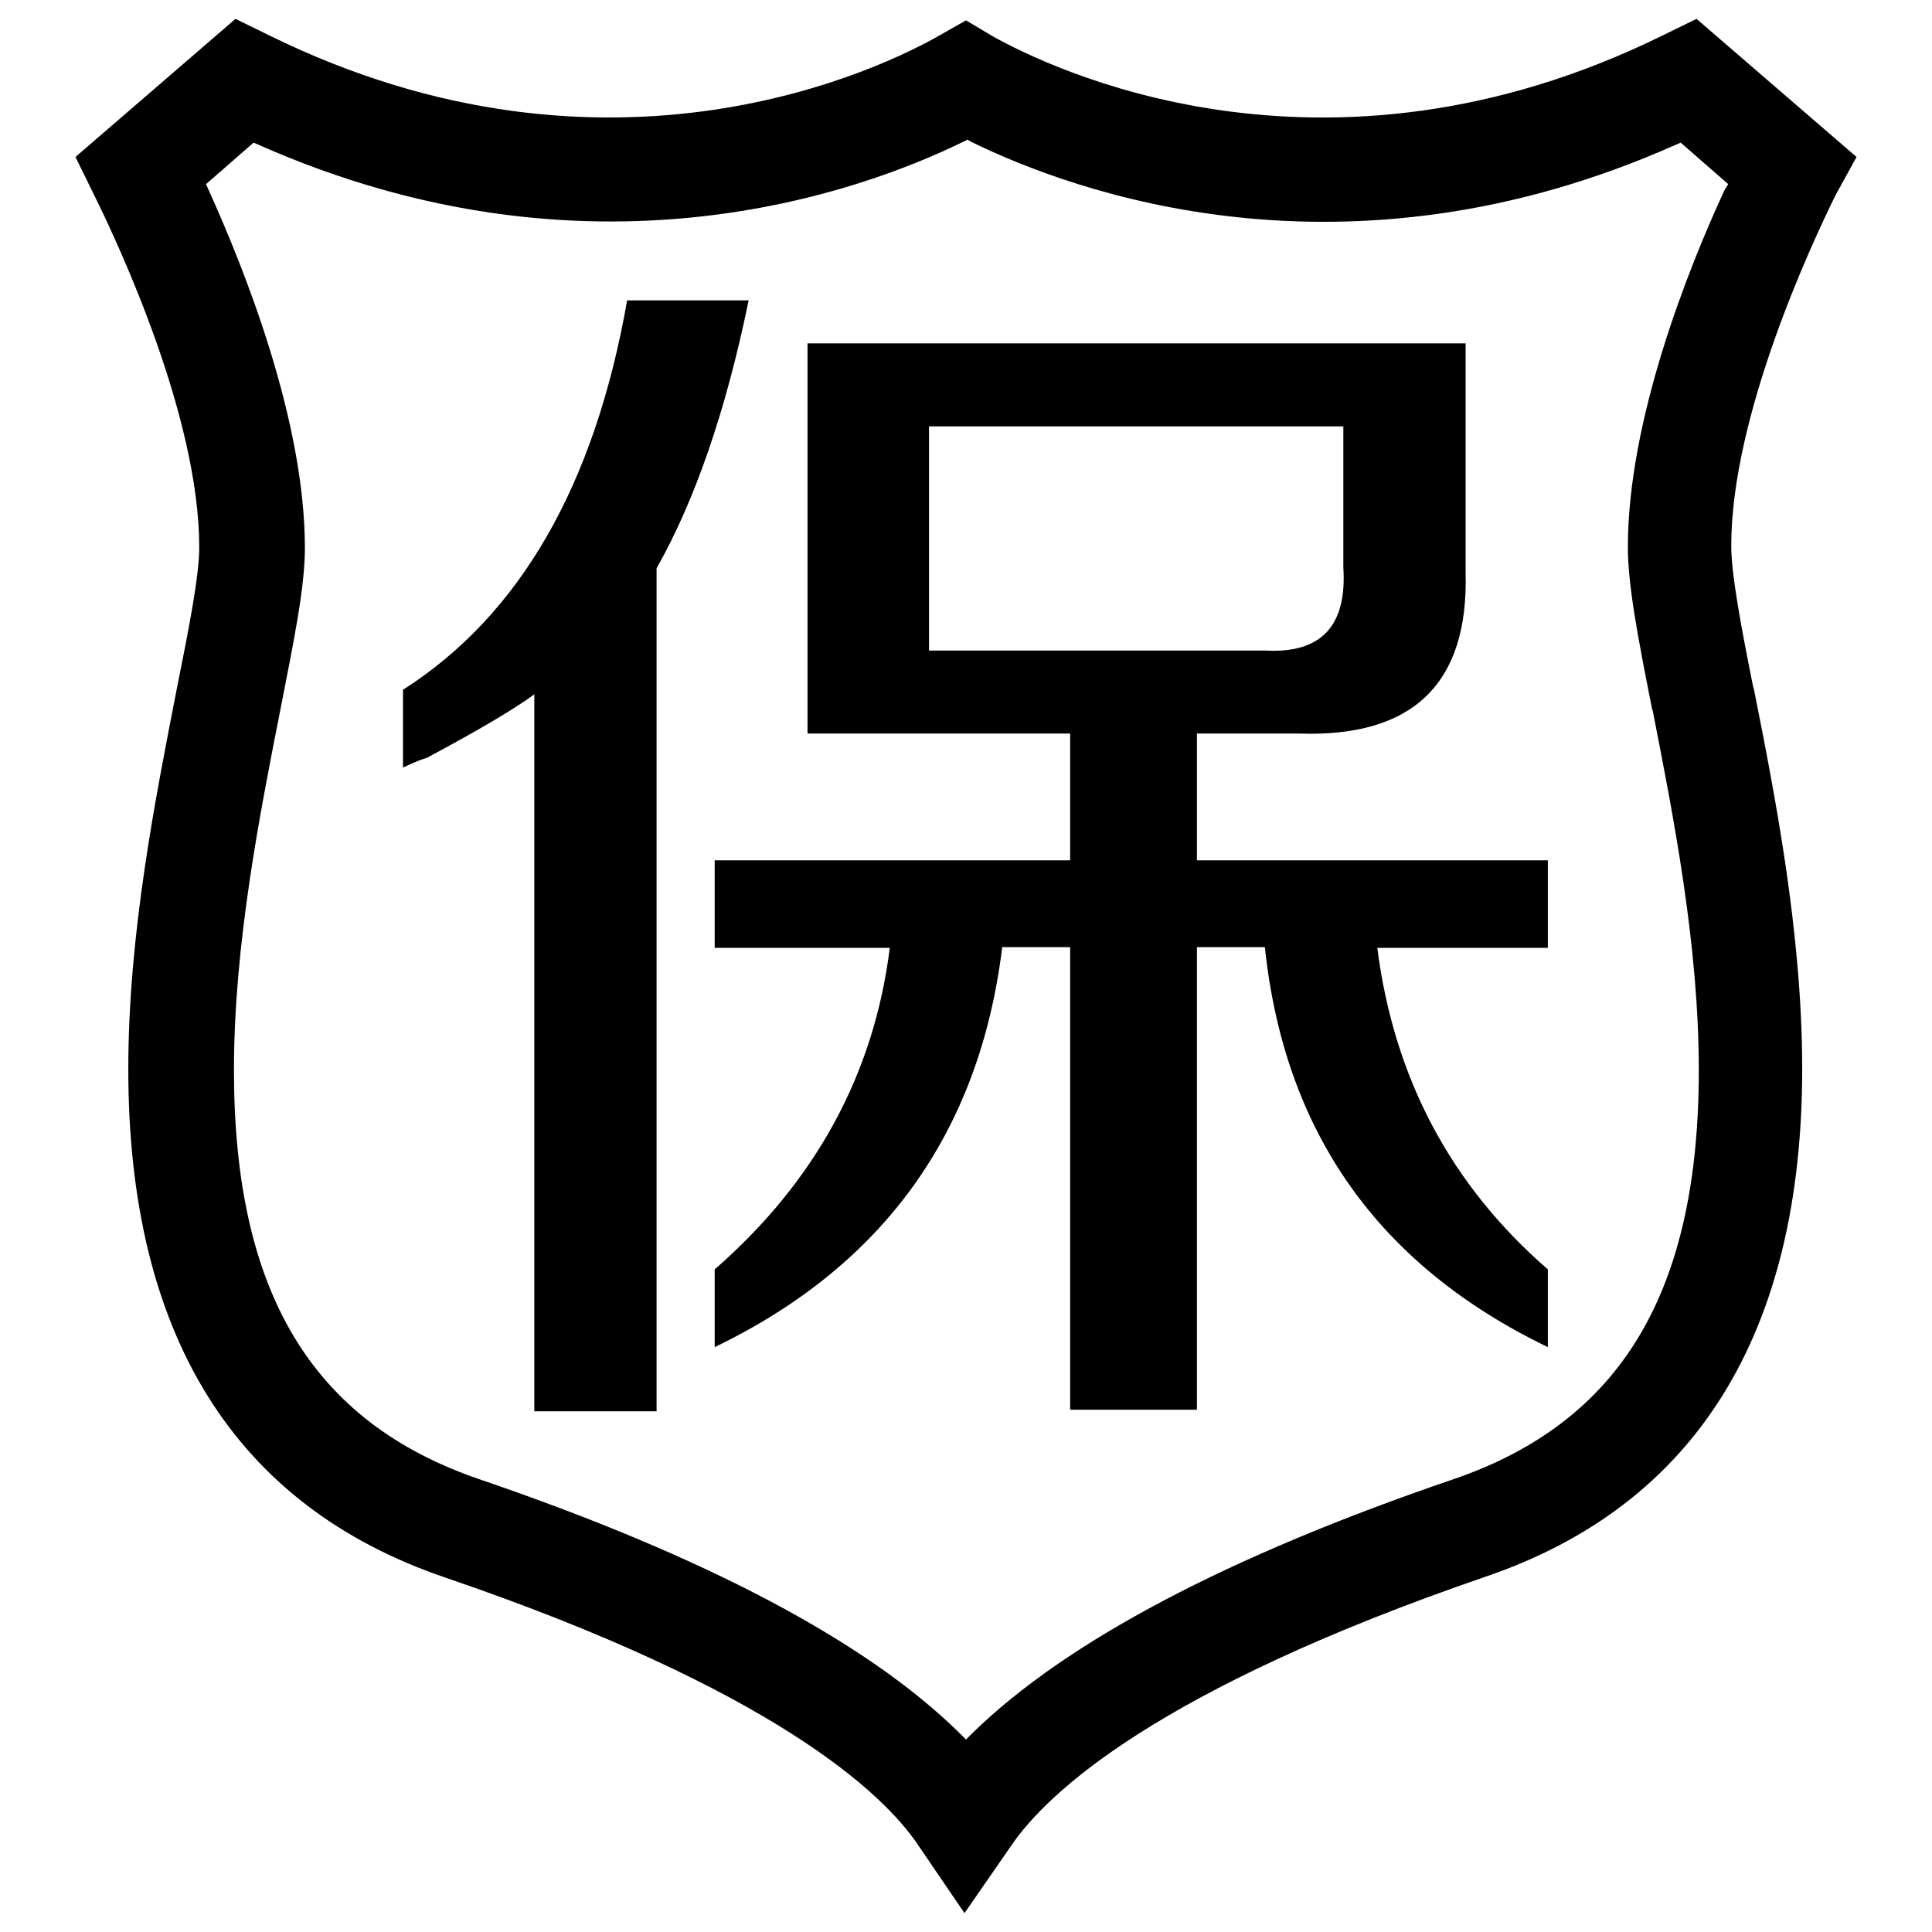 <?xml version="1.0" encoding="utf-8"?>
<!-- Svg Vector Icons : http://www.onlinewebfonts.com/icon -->
<!DOCTYPE svg PUBLIC "-//W3C//DTD SVG 1.1//EN" "http://www.w3.org/Graphics/SVG/1.1/DTD/svg11.dtd">
<svg version="1.1" xmlns="http://www.w3.org/2000/svg" xmlns:xlink="http://www.w3.org/1999/xlink" x="0px" y="0px" viewBox="0 0 256 256" enable-background="new 0 0 256 256" xml:space="preserve">
<g><g><path fill="#000000" d="M53.4,101.7V91.4c15.5-9.9,25.4-27.1,29.7-51.6h16.1c-3,14.6-7.1,26.5-12.2,35.5v111.7H70.8V92c-3,2.2-7.7,4.9-14.2,8.4C55.3,100.8,54.3,101.3,53.4,101.7z M107,97.2V45.5h87.2v30.4c0.4,14.6-6.9,21.8-22,21.3h-13.6V114h46.5v11.6h-22.6c2.2,17.2,9.7,31.4,22.6,42.6v10.3c-22.4-10.8-34.9-28.4-37.5-53h-9v61.3h-16.8v-61.3h-9c-3,24.5-15.7,42.2-38.1,53v-10.3c13.3-11.6,21.1-25.8,23.2-42.6H94.7V114h47.1V97.2L107,97.2L107,97.2z M123.1,86.2h44.6c7.3,0.4,10.8-3.2,10.3-11V56.5h-54.9V86.2z"/><path fill="#000000" d="M246,20.8L224.8,2.5l-4.5,2.2c-45.3,22.3-81.7,4-88.6,0.2L128,2.7l-3.7,2.1C117.4,8.7,81,27,35.7,4.7l-4.5-2.2L10,20.8l2.6,5.3c3.2,6.5,13.8,29.2,13.8,46.4c0,3.9-1.4,10.9-3,18.9c-2.8,14.4-6.4,32.3-6.4,50.3c0,35.2,14.1,57.8,41.9,67.3c43.7,14.9,58.1,28.6,62.7,35.4l6.2,9.1l6.3-9.1c4.7-6.8,19.1-20.5,62.8-35.5c27.8-9.5,41.9-32.2,41.9-67.3c0-18.1-3.7-36.7-6.4-50.3l-0.1-0.3c-1.6-8-2.9-14.9-2.9-18.7c0-17.2,10.6-39.9,13.8-46.4L246,20.8z M228.5,25.2c-4.8,10.4-12.8,30.4-12.8,47.3c0,5.1,1.4,12.3,3.2,21.4l0.1,0.3c2.7,13.8,6.1,30.9,6.1,47.6c0,29.4-10.3,46.6-32.5,54.2c-29.9,10.2-51.3,21.5-63.7,33.6l-0.9,0.9l-0.9-0.9c-12.3-12.1-33.7-23.4-63.6-33.6c-22.2-7.6-32.5-24.8-32.5-54.2c0-16.6,3.4-33.8,6.1-47.5c1.8-9.2,3.3-16.4,3.3-21.7c0-16.9-8-36.9-12.7-47.3l-0.4-0.9l6.3-5.5l0.7,0.3c43.8,19.4,79.8,6.2,93.3-0.4l0.6-0.3l0.5,0.3c13.5,6.6,49.5,19.9,93.3,0.4l0.7-0.3l6.3,5.5L228.5,25.2z"/></g></g>
</svg>